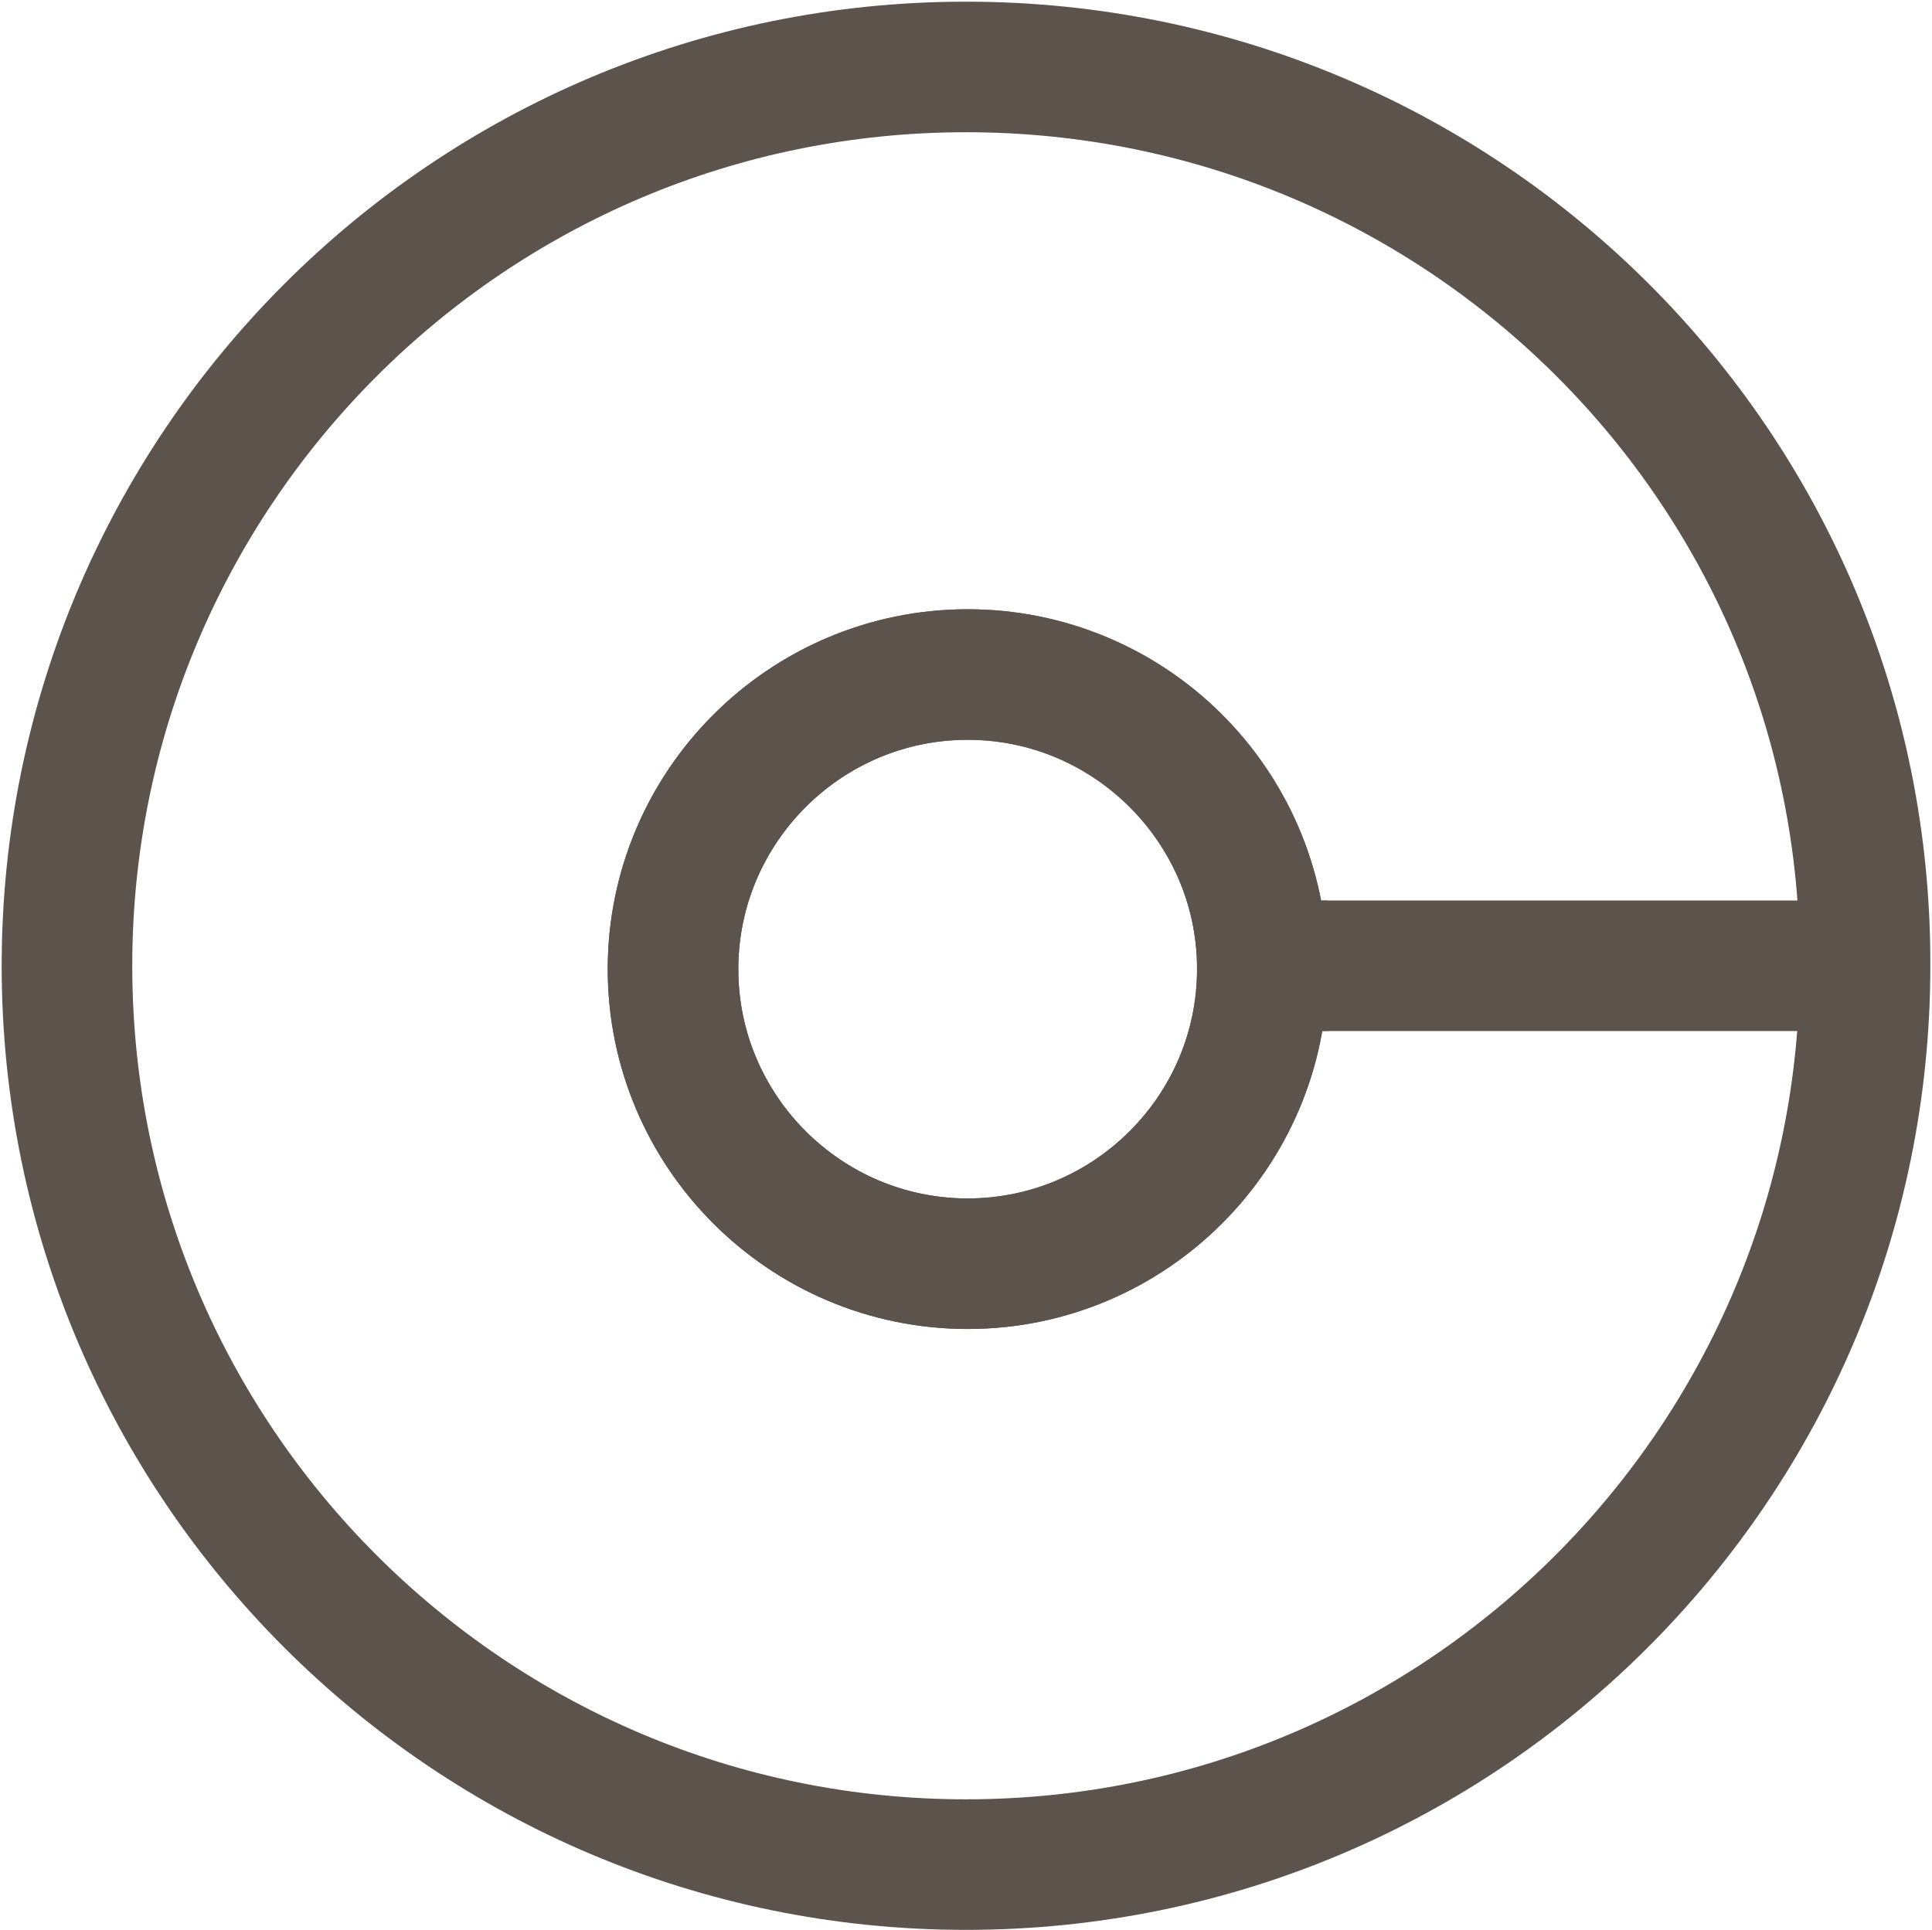 <?xml version="1.0" encoding="utf-8"?>
<!-- Generator: Adobe Illustrator 22.1.0, SVG Export Plug-In . SVG Version: 6.00 Build 0)  -->
<svg version="1.1" id="Layer_1" xmlns="http://www.w3.org/2000/svg" xmlns:xlink="http://www.w3.org/1999/xlink" x="0px" y="0px"
	 viewBox="0 0 115.4 115.3" style="enable-background:new 0 0 115.4 115.3;" xml:space="preserve">
<style type="text/css">
	.st0{fill:none;stroke:#5B534C;stroke-width:7.8;stroke-miterlimit:10;}
</style>
<g>
	<path class="st0" d="M57.7,4C28,4,4,28.1,4,57.7c0,29.7,24.1,53.7,53.7,53.7c29.7,0,53.7-24.1,53.7-53.7C111.5,28,87.4,4,57.7,4z
		 M75.4,57.9c0,9.7-7.9,17.6-17.6,17.6s-17.6-7.9-17.6-17.6s7.9-17.6,17.6-17.6s17.5,7.8,17.6,17.4h34.1H75.4
		C75.4,57.8,75.4,57.9,75.4,57.9z"/>
	<path class="st0" d="M57.8,40.3c-9.7,0-17.6,7.9-17.6,17.6s7.9,17.6,17.6,17.6s17.6-7.9,17.6-17.6c0-0.1,0-0.2,0-0.2h-2.3h2.3
		C75.3,48.1,67.4,40.3,57.8,40.3z"/>
</g>
</svg>
